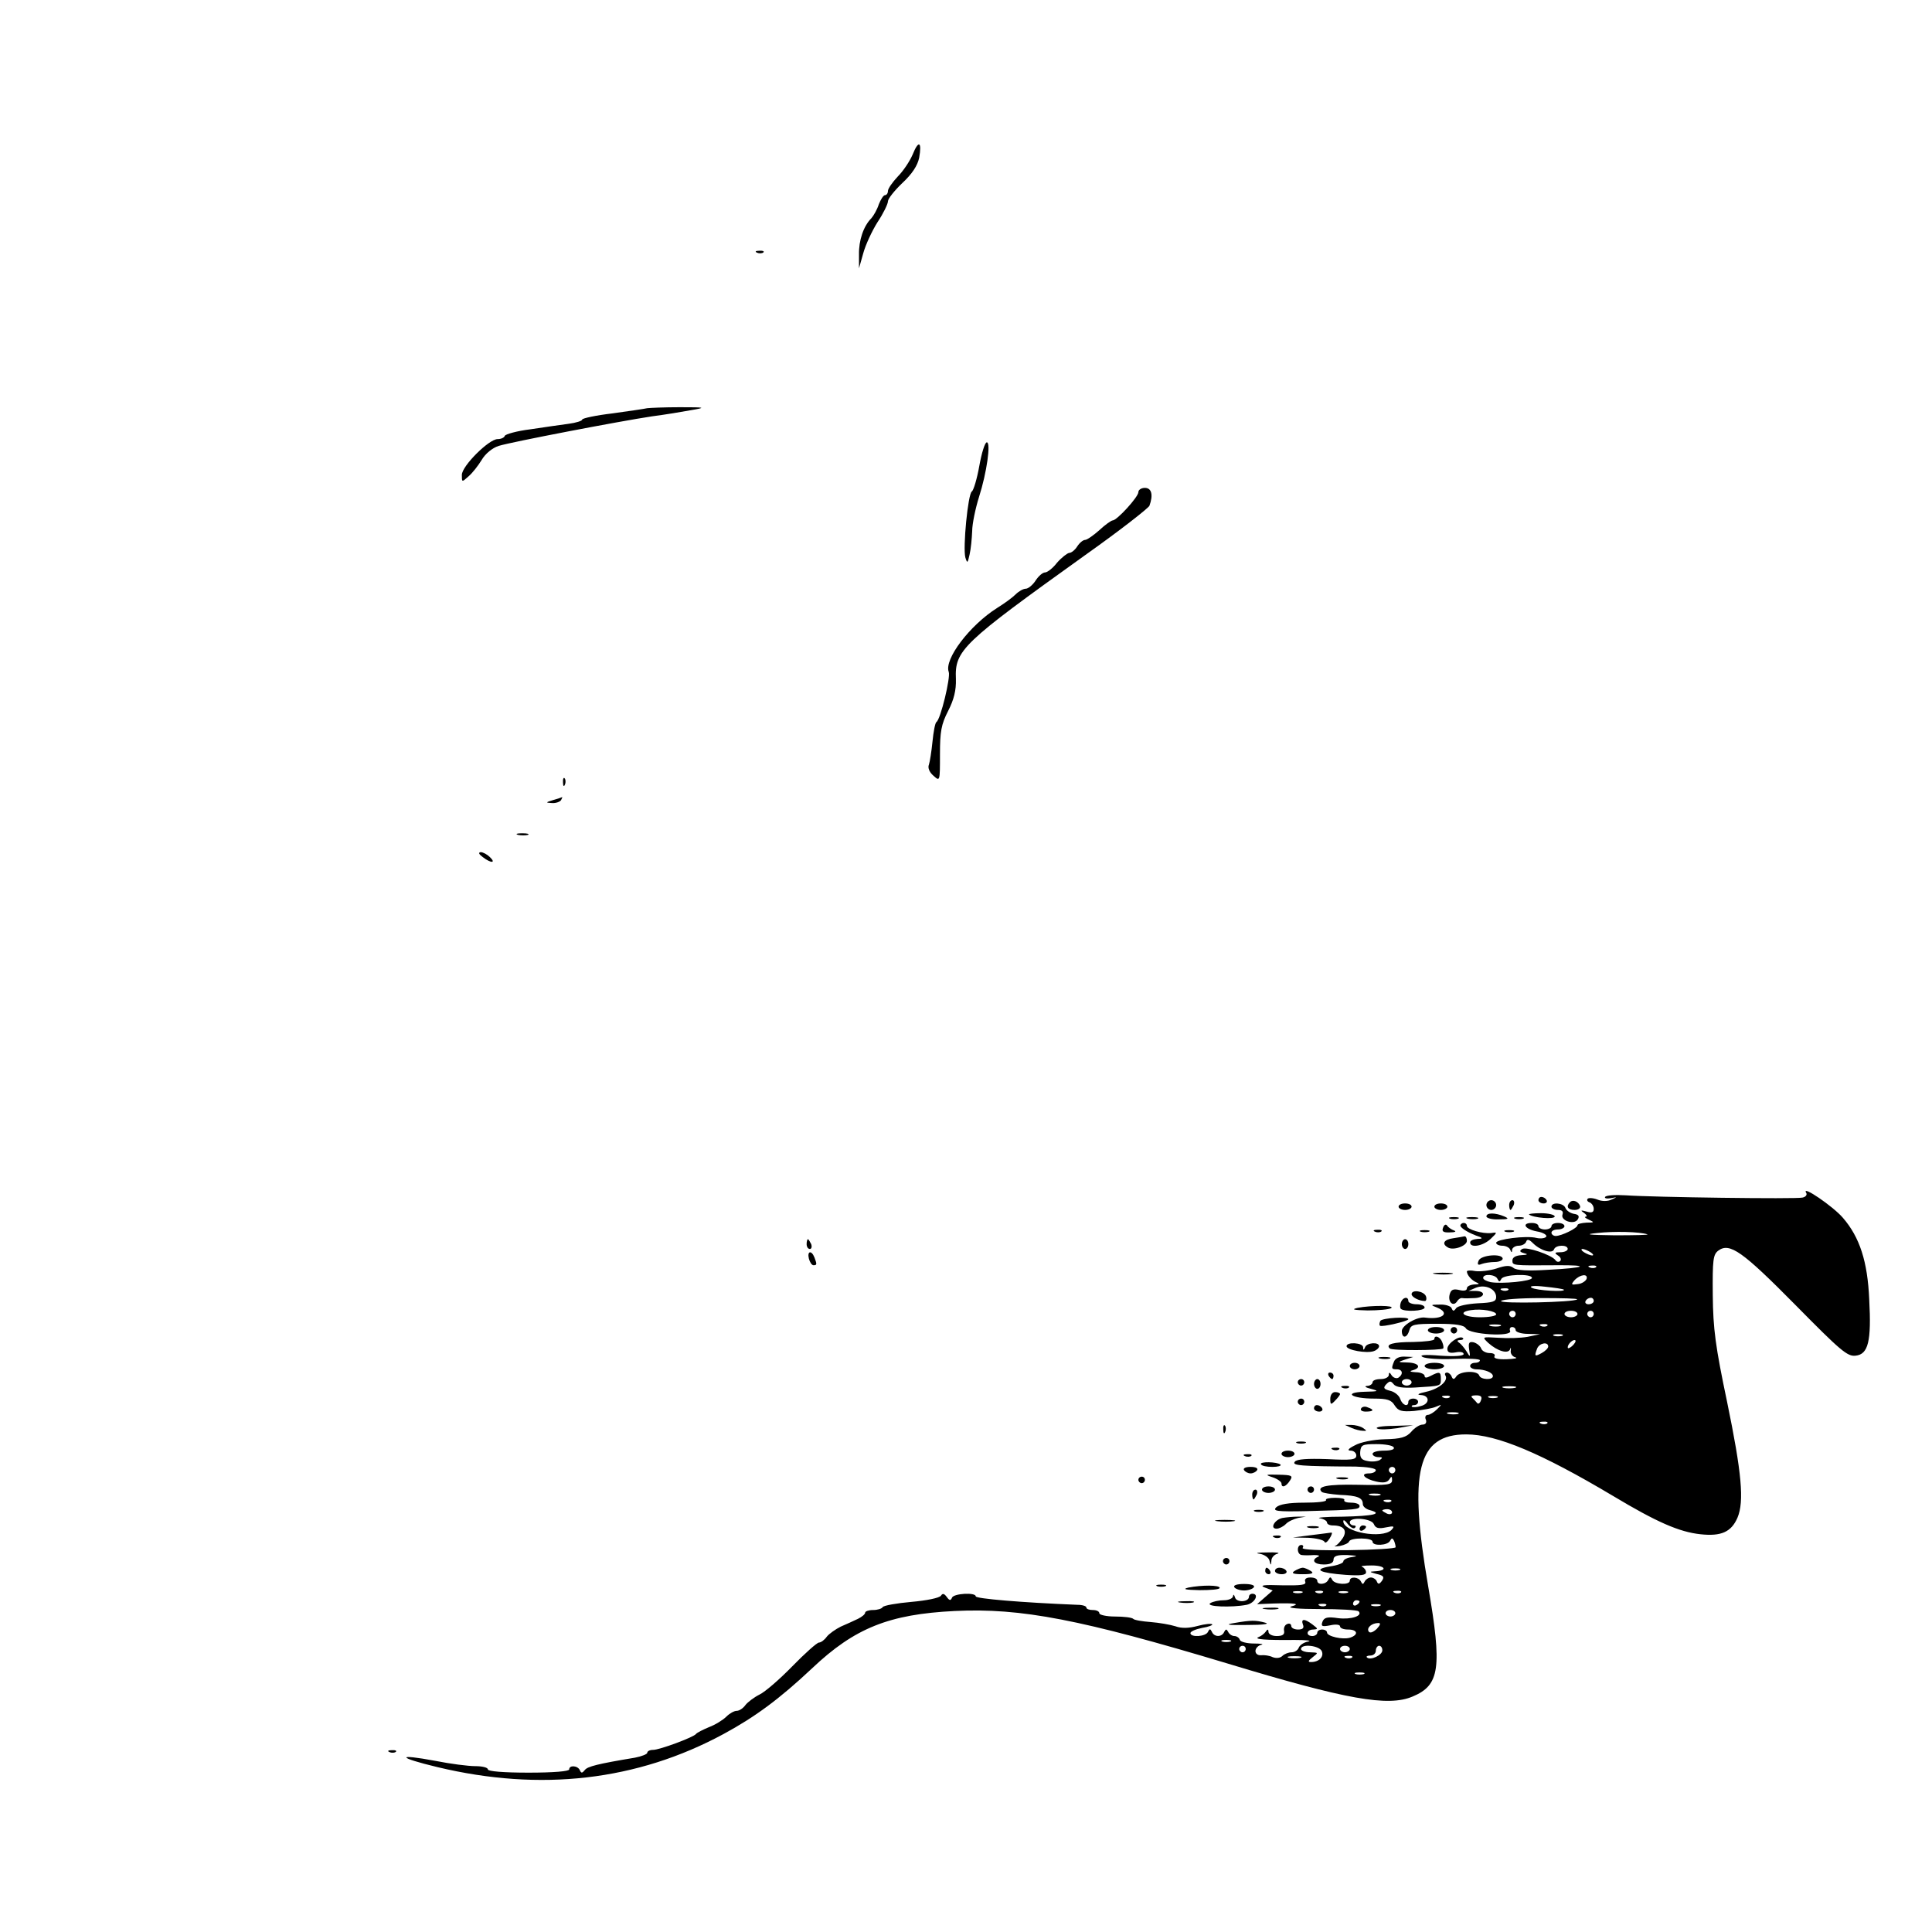 <?xml version="1.0" standalone="no"?>
<!DOCTYPE svg PUBLIC "-//W3C//DTD SVG 20010904//EN"
 "http://www.w3.org/TR/2001/REC-SVG-20010904/DTD/svg10.dtd">
<svg version="1.0" xmlns="http://www.w3.org/2000/svg"
 width="594pt" height="594pt" viewBox="0 0 594 594"
 preserveAspectRatio="xMidYMid meet">
<g transform="translate(0,594) scale(0.1,-0.1)"
fill="#000000" stroke="none">
<path d="M2806 5465 c-9 -21 -29 -51 -46 -68 -16 -17 -30 -37 -30 -44 0 -7 -4
-13 -9 -13 -5 0 -13 -13 -19 -28 -5 -16 -16 -35 -23 -43 -24 -24 -39 -68 -38
-112 l0 -42 13 46 c7 26 27 69 44 96 18 27 32 56 32 64 0 8 20 33 44 56 31 29
47 54 52 78 9 50 -2 55 -20 10z"/>
<path d="M2328 5163 c7 -3 16 -2 19 1 4 3 -2 6 -13 5 -11 0 -14 -3 -6 -6z"/>
<path d="M1990 4685 c-8 -2 -57 -9 -107 -16 -51 -6 -93 -15 -93 -19 0 -4 -19
-10 -42 -13 -24 -3 -77 -11 -118 -17 -41 -5 -76 -15 -78 -20 -2 -6 -12 -10
-22 -10 -27 0 -110 -83 -110 -110 0 -23 0 -23 20 -5 12 10 30 33 41 51 11 19
33 37 52 43 38 12 372 76 472 91 39 5 93 14 120 19 47 8 45 9 -35 9 -47 0 -92
-2 -100 -3z"/>
<path d="M3011 4508 c-7 -40 -18 -76 -23 -79 -12 -7 -28 -173 -20 -203 6 -19
7 -18 13 9 4 17 7 49 8 72 0 22 10 70 21 105 24 75 37 168 24 168 -6 0 -16
-33 -23 -72z"/>
<path d="M3500 4427 c0 -15 -66 -87 -79 -87 -4 0 -23 -13 -41 -30 -18 -16 -38
-30 -44 -30 -6 0 -17 -9 -24 -20 -7 -11 -18 -20 -25 -20 -6 -1 -23 -14 -37
-30 -13 -17 -30 -30 -37 -30 -7 0 -20 -11 -29 -25 -9 -14 -23 -25 -30 -25 -8
0 -22 -8 -32 -18 -10 -10 -35 -28 -56 -41 -84 -53 -164 -158 -149 -197 6 -16
-25 -146 -38 -154 -4 -3 -9 -30 -12 -60 -3 -30 -8 -62 -11 -71 -4 -9 1 -23 14
-34 20 -18 20 -18 20 66 0 70 4 92 25 133 18 35 25 64 24 98 -4 89 19 110 397
381 106 75 194 144 198 152 12 33 7 55 -14 55 -11 0 -20 -6 -20 -13z"/>
<path d="M1731 3534 c0 -11 3 -14 6 -6 3 7 2 16 -1 19 -3 4 -6 -2 -5 -13z"/>
<path d="M1700 3480 c-23 -7 -23 -8 -3 -9 12 -1 25 4 28 9 3 6 5 10 3 9 -2 -1
-14 -5 -28 -9z"/>
<path d="M1593 3373 c9 -2 23 -2 30 0 6 3 -1 5 -18 5 -16 0 -22 -2 -12 -5z"/>
<path d="M1484 3305 c26 -20 42 -19 22 0 -8 8 -21 15 -28 15 -8 -1 -6 -6 6
-15z"/>
<path d="M5553 2273 c4 -6 -1 -13 -11 -15 -20 -5 -460 1 -544 7 -32 2 -60 0
-63 -5 -3 -4 5 -6 17 -4 21 4 21 4 3 -4 -12 -6 -30 -6 -44 0 -13 5 -27 6 -30
2 -3 -4 0 -9 7 -11 6 -3 12 -11 12 -20 0 -10 -6 -13 -22 -8 -18 5 -20 4 -8 -4
8 -6 11 -11 5 -12 -5 0 -1 -4 10 -9 18 -8 17 -9 -7 -9 -16 -1 -28 -4 -28 -8 0
-9 -49 -33 -67 -33 -7 0 -13 5 -13 10 0 6 9 10 20 10 11 0 20 5 20 10 0 6 -9
10 -20 10 -11 0 -20 -4 -20 -10 0 -5 -9 -10 -20 -10 -11 0 -20 5 -20 10 0 6
-9 10 -20 10 -33 0 -22 -19 15 -26 19 -3 32 -11 29 -16 -3 -5 -17 -7 -30 -4
-31 8 -124 -4 -124 -15 0 -5 9 -9 19 -9 11 0 22 -6 24 -12 4 -10 6 -10 6 0 1
6 10 12 20 12 11 0 21 6 23 12 3 9 9 8 21 -4 23 -23 60 -34 65 -19 5 14 42 15
42 1 0 -5 -10 -10 -22 -10 -18 0 -20 -2 -8 -10 8 -5 11 -12 7 -17 -5 -4 -11
-3 -15 3 -12 16 -89 42 -102 34 -9 -6 -8 -9 6 -13 13 -3 11 -5 -8 -6 -18 -1
-28 -7 -28 -16 0 -16 -1 -16 135 -15 107 1 92 -8 -25 -14 -62 -4 -98 -2 -107
6 -10 8 -23 8 -52 -2 -22 -7 -51 -10 -65 -8 -14 3 -26 2 -26 -1 0 -11 15 -28
30 -34 10 -4 8 -6 -7 -6 -13 -1 -23 -6 -23 -12 0 -7 -9 -9 -24 -5 -18 4 -25 1
-29 -14 -6 -23 11 -39 23 -21 4 7 11 11 16 10 5 -1 21 -1 37 0 32 1 37 21 5
22 l-23 0 23 10 c29 11 62 -4 62 -29 0 -14 -11 -17 -57 -19 -32 -2 -61 -8 -66
-15 -7 -10 -10 -10 -14 0 -2 6 -19 12 -36 11 -29 0 -30 -1 -9 -9 42 -17 18
-38 -36 -31 -25 4 -72 -24 -72 -41 0 -24 16 -23 23 2 5 18 14 20 86 20 58 0
82 -4 88 -14 11 -19 143 -27 136 -8 -3 6 0 12 6 12 6 0 11 -4 11 -10 0 -5 17
-11 38 -11 l37 -1 -38 -8 c-22 -4 -62 -5 -90 -3 -51 3 -51 3 -31 -16 28 -25
61 -35 67 -19 2 7 3 5 2 -4 -2 -9 5 -19 14 -21 9 -3 -3 -5 -27 -6 -27 -1 -41
3 -37 9 3 6 -3 10 -15 10 -11 0 -23 6 -26 14 -3 8 -13 16 -23 19 -14 3 -17 -1
-14 -22 4 -24 3 -25 -8 -6 -7 11 -17 23 -23 27 -7 5 -6 8 3 8 8 0 12 3 9 6
-10 10 -48 -16 -48 -33 0 -11 7 -14 25 -11 14 3 25 1 25 -5 0 -6 -27 -8 -72
-5 -48 4 -66 2 -54 -4 9 -5 53 -8 96 -6 44 2 80 0 80 -4 0 -5 -7 -8 -15 -8 -8
0 -15 -4 -15 -10 0 -5 9 -10 19 -10 26 0 51 -10 51 -21 0 -13 -38 -11 -42 2
-5 16 -58 14 -70 -2 -7 -11 -11 -11 -15 -1 -2 6 -9 12 -14 12 -6 0 -8 -4 -5
-9 10 -16 -19 -41 -59 -50 -23 -5 -31 -9 -17 -10 28 -1 29 -27 0 -34 -12 -4
-24 -4 -27 -2 -2 3 1 5 7 5 7 0 12 5 12 10 0 6 -7 10 -15 10 -8 0 -15 -4 -15
-10 0 -17 -18 -11 -25 9 -3 10 -17 22 -31 25 -20 5 -22 9 -12 20 11 11 14 11
23 0 7 -9 28 -12 65 -10 81 5 80 4 80 26 0 23 -4 24 -31 10 -13 -7 -19 -7 -19
0 0 5 -12 11 -27 11 -17 1 -21 3 -10 6 29 8 19 23 -15 24 -31 1 -32 1 -8 9
l25 8 -26 1 c-16 1 -29 -5 -33 -15 -9 -22 -8 -24 9 -24 18 0 20 -16 4 -26 -6
-3 -15 0 -20 7 -6 10 -9 11 -9 2 0 -7 -11 -13 -25 -13 -14 0 -25 -4 -25 -10 0
-5 -8 -11 -17 -11 -10 -1 -4 -5 12 -9 26 -7 24 -8 -20 -9 -67 -2 -40 -21 30
-21 40 0 53 -4 63 -21 11 -17 21 -20 60 -17 26 3 56 8 67 13 19 8 19 8 3 -8
-9 -9 -22 -17 -28 -17 -7 0 -10 -7 -6 -15 3 -9 -1 -15 -11 -15 -8 0 -24 -10
-34 -22 -15 -17 -32 -22 -82 -23 -35 -1 -75 -9 -92 -19 -20 -10 -24 -16 -12
-16 9 0 17 -7 17 -15 0 -13 -14 -15 -90 -11 -60 2 -93 0 -99 -8 -10 -12 18
-14 187 -15 34 -1 62 -5 62 -11 0 -5 -9 -10 -21 -10 -29 0 -14 -17 22 -25 22
-5 34 -3 40 6 7 11 9 11 9 -2 0 -14 -14 -16 -105 -14 -94 2 -129 -5 -111 -22
3 -3 28 -7 55 -9 55 -2 71 -9 71 -28 0 -8 10 -16 22 -19 41 -11 11 -18 -83
-20 -52 0 -84 -3 -71 -5 12 -2 22 -8 22 -13 0 -5 8 -9 18 -9 33 0 45 -15 31
-38 -8 -12 -18 -23 -24 -25 -5 -2 1 -2 15 0 14 3 27 9 28 14 5 12 72 12 72 -1
0 -14 47 -12 54 3 5 9 7 9 12 0 3 -7 5 -16 5 -20 -1 -4 -66 -8 -146 -9 -87 -1
-143 1 -140 7 4 5 1 9 -4 9 -15 0 -14 -30 2 -31 6 -1 23 -1 37 0 14 0 19 -2
13 -5 -23 -10 -13 -24 17 -24 20 0 30 5 30 15 0 11 11 15 43 14 29 -2 34 -3
15 -6 -16 -2 -28 -8 -28 -14 0 -5 -19 -12 -41 -15 -54 -9 -32 -20 49 -26 45
-3 62 -1 62 8 0 7 -6 14 -12 17 -7 2 6 4 29 4 43 0 51 -16 10 -18 -18 -1 -17
-2 5 -8 22 -5 25 -9 17 -21 -8 -11 -12 -12 -16 -2 -2 6 -11 12 -18 12 -7 0
-16 -6 -19 -12 -5 -10 -7 -10 -12 0 -7 14 -34 16 -34 2 0 -14 -47 -12 -54 3
-5 10 -7 9 -12 0 -7 -15 -34 -17 -34 -3 0 6 -9 10 -21 10 -13 0 -19 -5 -16
-13 4 -10 -12 -12 -72 -11 -56 2 -70 0 -52 -7 l24 -9 -24 -21 -24 -21 50 2
c68 2 85 -1 55 -9 -14 -5 23 -8 87 -8 62 0 116 -3 120 -7 14 -14 -23 -26 -63
-21 -33 5 -43 2 -48 -11 -5 -14 -2 -16 24 -11 17 4 30 2 30 -3 0 -6 11 -10 25
-10 29 0 33 -16 6 -25 -23 -7 -71 4 -71 16 0 5 -7 9 -15 9 -8 0 -15 -4 -15
-10 0 -5 -7 -10 -15 -10 -21 0 -19 20 3 20 15 1 15 2 -2 15 -25 19 -37 19 -30
0 4 -10 0 -15 -15 -15 -12 0 -21 5 -21 11 0 6 -6 9 -12 6 -7 -2 -12 -11 -10
-21 2 -11 -4 -16 -23 -16 -14 0 -25 6 -25 13 0 8 -3 9 -8 1 -4 -6 -14 -14 -22
-17 -18 -7 22 -10 110 -9 36 0 55 -2 42 -5 -13 -2 -26 -11 -29 -19 -3 -8 -13
-14 -22 -14 -9 0 -22 -5 -28 -11 -7 -7 -19 -8 -30 -4 -10 5 -26 7 -35 6 -10
-1 -18 4 -18 13 0 8 8 17 18 19 9 2 -1 4 -22 4 -22 0 -42 5 -44 11 -2 7 -10
12 -17 12 -7 0 -16 6 -19 13 -5 9 -7 9 -12 0 -7 -17 -31 -17 -38 0 -5 10 -7
10 -12 0 -6 -15 -54 -18 -54 -4 0 5 16 12 36 16 20 3 34 9 31 11 -3 3 -23 1
-45 -5 -26 -7 -49 -8 -68 -1 -16 5 -50 11 -76 13 -26 2 -51 6 -54 10 -4 4 -29
7 -56 7 -26 0 -48 5 -48 10 0 6 -9 10 -20 10 -11 0 -20 3 -20 8 0 4 -12 8 -27
8 -173 7 -313 19 -313 26 0 13 -68 9 -73 -4 -4 -10 -8 -9 -16 2 -8 11 -13 12
-18 4 -5 -7 -45 -15 -91 -19 -45 -4 -85 -11 -88 -16 -3 -5 -16 -9 -30 -9 -13
0 -24 -4 -24 -8 0 -5 -10 -13 -22 -19 -13 -6 -36 -17 -53 -24 -16 -8 -36 -22
-43 -31 -7 -10 -18 -18 -24 -18 -6 0 -43 -33 -82 -73 -39 -40 -84 -79 -101
-87 -16 -8 -36 -23 -43 -32 -7 -10 -19 -18 -27 -18 -8 0 -22 -8 -32 -18 -10
-10 -34 -25 -53 -32 -19 -8 -37 -17 -40 -21 -7 -10 -112 -49 -132 -49 -10 0
-18 -4 -18 -9 0 -4 -17 -11 -38 -15 -114 -19 -146 -27 -154 -38 -8 -10 -11
-10 -15 -1 -6 15 -33 17 -33 3 0 -6 -48 -10 -125 -10 -77 0 -125 4 -125 10 0
6 -18 10 -39 10 -21 0 -76 7 -121 16 -123 23 -120 11 5 -19 317 -76 614 -42
880 102 96 52 171 107 272 202 131 124 237 166 438 176 205 10 389 -26 841
-162 363 -110 492 -133 567 -101 84 35 91 88 48 339 -61 354 -33 467 117 467
94 0 231 -58 451 -189 135 -81 204 -111 269 -118 64 -7 95 7 114 51 21 50 13
138 -32 356 -36 171 -43 225 -44 328 -1 109 1 125 17 137 35 26 75 -3 237
-167 139 -141 160 -159 185 -156 39 4 49 44 42 173 -5 116 -29 191 -81 251
-30 35 -128 102 -113 77z m-488 -128 c6 -2 -39 -3 -100 -3 -82 1 -96 3 -55 7
52 6 132 4 155 -4z m-175 -55 c8 -5 11 -10 5 -10 -5 0 -17 5 -25 10 -8 5 -10
10 -5 10 6 0 17 -5 25 -10z m17 -46 c-3 -3 -12 -4 -19 -1 -8 3 -5 6 6 6 11 1
17 -2 13 -5z m-303 -36 c5 -10 7 -10 12 0 7 14 94 17 94 3 0 -10 -92 -19 -127
-13 -13 3 -23 8 -23 13 0 14 38 11 44 -3z m274 0 c-3 -7 -15 -15 -27 -16 -20
-3 -22 -2 -10 12 17 18 42 21 37 4z m-70 -33 c8 -8 -85 -3 -99 6 -9 5 7 7 41
3 30 -3 56 -7 58 -9z m-171 -1 c-3 -3 -12 -4 -19 -1 -8 3 -5 6 6 6 11 1 17 -2
13 -5z m212 -29 c-9 -9 -239 -14 -234 -5 3 5 58 9 122 9 64 0 114 -1 112 -4z
m51 -5 c0 -5 -7 -10 -16 -10 -8 0 -12 5 -9 10 3 6 10 10 16 10 5 0 9 -4 9 -10z
m-300 -41 c0 -5 -22 -9 -50 -9 -50 0 -70 16 -27 22 32 5 77 -3 77 -13z m60 1
c0 -5 -4 -10 -10 -10 -5 0 -10 5 -10 10 0 6 5 10 10 10 6 0 10 -4 10 -10z
m190 0 c0 -5 -9 -10 -20 -10 -11 0 -20 5 -20 10 0 6 9 10 20 10 11 0 20 -4 20
-10z m50 0 c0 -5 -4 -10 -10 -10 -5 0 -10 5 -10 10 0 6 5 10 10 10 6 0 10 -4
10 -10z m-287 -37 c-7 -2 -21 -2 -30 0 -10 3 -4 5 12 5 17 0 24 -2 18 -5z
m144 1 c-3 -3 -12 -4 -19 -1 -8 3 -5 6 6 6 11 1 17 -2 13 -5z m46 -31 c-7 -2
-19 -2 -25 0 -7 3 -2 5 12 5 14 0 19 -2 13 -5z m35 -27 c-7 -8 -15 -12 -17
-11 -5 6 10 25 20 25 5 0 4 -6 -3 -14z m-78 -6 c0 -5 -9 -14 -20 -20 -22 -12
-23 -10 -14 14 7 17 34 22 34 6z m-420 -110 c0 -5 -7 -10 -15 -10 -8 0 -15 5
-15 10 0 6 7 10 15 10 8 0 15 -4 15 -10z m318 -17 c-10 -2 -26 -2 -35 0 -10 3
-2 5 17 5 19 0 27 -2 18 -5z m-201 -29 c-3 -3 -12 -4 -19 -1 -8 3 -5 6 6 6 11
1 17 -2 13 -5z m96 -10 c-3 -9 -9 -12 -12 -7 -3 4 -10 11 -15 16 -5 4 0 7 12
7 15 0 20 -4 15 -16z m50 9 c-7 -2 -19 -2 -25 0 -7 3 -2 5 12 5 14 0 19 -2 13
-5z m-120 -50 c-7 -2 -21 -2 -30 0 -10 3 -4 5 12 5 17 0 24 -2 18 -5z m274
-29 c-3 -3 -12 -4 -19 -1 -8 3 -5 6 6 6 11 1 17 -2 13 -5z m-472 -74 c4 -6 -8
-10 -29 -10 -20 0 -36 -4 -36 -10 0 -5 8 -10 18 -10 13 0 14 -2 4 -9 -7 -4
-24 -6 -37 -3 -19 3 -24 10 -23 28 2 22 7 24 50 24 26 0 50 -4 53 -10z m5 -70
c0 -5 -4 -10 -10 -10 -5 0 -10 5 -10 10 0 6 5 10 10 10 6 0 10 -4 10 -10z
m-47 -77 c-7 -2 -21 -2 -30 0 -10 3 -4 5 12 5 17 0 24 -2 18 -5z m34 -19 c-3
-3 -12 -4 -19 -1 -8 3 -5 6 6 6 11 1 17 -2 13 -5z m3 -34 c0 -5 -7 -7 -15 -4
-8 4 -15 8 -15 10 0 2 7 4 15 4 8 0 15 -4 15 -10z m-114 -47 c4 4 2 7 -4 7 -7
0 -12 5 -12 10 0 17 67 12 74 -6 5 -12 14 -15 37 -10 25 5 28 4 17 -8 -29 -28
-148 -7 -148 27 0 6 6 2 14 -9 8 -10 18 -16 22 -11z m137 -130 c-7 -2 -19 -2
-25 0 -7 3 -2 5 12 5 14 0 19 -2 13 -5z m-300 -70 c-7 -2 -19 -2 -25 0 -7 3
-2 5 12 5 14 0 19 -2 13 -5z m64 1 c-3 -3 -12 -4 -19 -1 -8 3 -5 6 6 6 11 1
17 -2 13 -5z m76 -1 c-7 -2 -19 -2 -25 0 -7 3 -2 5 12 5 14 0 19 -2 13 -5z
m164 1 c-3 -3 -12 -4 -19 -1 -8 3 -5 6 6 6 11 1 17 -2 13 -5z m-127 -28 c0 -3
-4 -8 -10 -11 -5 -3 -10 -1 -10 4 0 6 5 11 10 11 6 0 10 -2 10 -4z m-103 -12
c-3 -3 -12 -4 -19 -1 -8 3 -5 6 6 6 11 1 17 -2 13 -5z m166 -1 c-7 -2 -19 -2
-25 0 -7 3 -2 5 12 5 14 0 19 -2 13 -5z m47 -23 c0 -5 -7 -10 -15 -10 -8 0
-15 5 -15 10 0 6 7 10 15 10 8 0 15 -4 15 -10z m-57 -48 c-12 -11 -21 -14 -25
-8 -7 11 9 26 30 26 8 0 6 -6 -5 -18z m-450 -39 c-7 -2 -19 -2 -25 0 -7 3 -2
5 12 5 14 0 19 -2 13 -5z m47 -23 c0 -5 -4 -10 -10 -10 -5 0 -10 5 -10 10 0 6
5 10 10 10 6 0 10 -4 10 -10z m234 -7 c7 -17 -9 -33 -33 -33 -11 0 -9 4 5 15
18 14 18 14 -8 15 -16 0 -28 5 -28 10 0 17 57 11 64 -7z m86 7 c0 -5 -7 -10
-15 -10 -8 0 -15 5 -15 10 0 6 7 10 15 10 8 0 15 -4 15 -10z m100 -4 c0 -15
-37 -32 -47 -22 -4 3 1 6 10 6 10 0 17 7 17 15 0 8 5 15 10 15 6 0 10 -6 10
-14z m-252 -23 c-10 -2 -26 -2 -35 0 -10 3 -2 5 17 5 19 0 27 -2 18 -5z m159
1 c-3 -3 -12 -4 -19 -1 -8 3 -5 6 6 6 11 1 17 -2 13 -5z m36 -51 c-7 -2 -19
-2 -25 0 -7 3 -2 5 12 5 14 0 19 -2 13 -5z"/>
<path d="M4180 1239 c0 -5 5 -7 10 -4 6 3 10 8 10 11 0 2 -4 4 -10 4 -5 0 -10
-5 -10 -11z"/>
<path d="M4730 2250 c0 -5 7 -10 16 -10 8 0 12 5 9 10 -3 6 -10 10 -16 10 -5
0 -9 -4 -9 -10z"/>
<path d="M4570 2235 c0 -8 7 -15 15 -15 8 0 15 7 15 15 0 8 -7 15 -15 15 -8 0
-15 -7 -15 -15z"/>
<path d="M4640 2235 c0 -8 2 -15 4 -15 2 0 6 7 10 15 3 8 1 15 -4 15 -6 0 -10
-7 -10 -15z"/>
<path d="M4827 2244 c-13 -13 -7 -24 14 -24 11 0 19 5 17 12 -5 14 -22 21 -31
12z"/>
<path d="M4300 2230 c0 -5 9 -10 20 -10 11 0 20 5 20 10 0 6 -9 10 -20 10 -11
0 -20 -4 -20 -10z"/>
<path d="M4410 2230 c0 -5 9 -10 20 -10 11 0 20 5 20 10 0 6 -9 10 -20 10 -11
0 -20 -4 -20 -10z"/>
<path d="M4770 2230 c0 -5 9 -10 20 -10 13 0 17 -5 14 -14 -7 -19 36 -33 47
-15 6 10 2 15 -12 17 -11 2 -23 10 -26 18 -6 16 -43 19 -43 4z"/>
<path d="M4570 2200 c0 -5 17 -10 38 -9 30 0 33 2 17 9 -28 12 -55 12 -55 0z"/>
<path d="M4701 2206 c12 -10 79 -16 79 -6 0 5 -19 10 -42 10 -23 0 -39 -2 -37
-4z"/>
<path d="M4458 2193 c6 -2 18 -2 25 0 6 3 1 5 -13 5 -14 0 -19 -2 -12 -5z"/>
<path d="M4513 2193 c9 -2 23 -2 30 0 6 3 -1 5 -18 5 -16 0 -22 -2 -12 -5z"/>
<path d="M4658 2193 c6 -2 18 -2 25 0 6 3 1 5 -13 5 -14 0 -19 -2 -12 -5z"/>
<path d="M4437 2166 c-5 -12 0 -16 21 -15 16 0 21 3 12 6 -8 3 -18 10 -21 15
-3 5 -9 3 -12 -6z"/>
<path d="M4490 2172 c0 -8 29 -25 60 -35 9 -4 6 -6 -7 -6 -13 -1 -23 -5 -23
-11 0 -18 40 -11 63 11 21 20 21 21 2 18 -27 -3 -75 11 -75 22 0 5 -4 9 -10 9
-5 0 -10 -4 -10 -8z"/>
<path d="M4228 2153 c7 -3 16 -2 19 1 4 3 -2 6 -13 5 -11 0 -14 -3 -6 -6z"/>
<path d="M4368 2153 c6 -2 18 -2 25 0 6 3 1 5 -13 5 -14 0 -19 -2 -12 -5z"/>
<path d="M4628 2153 c6 -2 18 -2 25 0 6 3 1 5 -13 5 -14 0 -19 -2 -12 -5z"/>
<path d="M4468 2133 c-29 -4 -36 -17 -17 -28 16 -11 59 4 59 20 0 8 -3 14 -7
14 -5 -1 -20 -4 -35 -6z"/>
<path d="M2480 2115 c0 -8 4 -15 10 -15 5 0 7 7 4 15 -4 8 -8 15 -10 15 -2 0
-4 -7 -4 -15z"/>
<path d="M4310 2115 c0 -8 5 -15 10 -15 6 0 10 7 10 15 0 8 -4 15 -10 15 -5 0
-10 -7 -10 -15z"/>
<path d="M2487 2070 c3 -11 9 -20 14 -20 11 0 11 3 3 24 -9 23 -23 20 -17 -4z"/>
<path d="M4546 2064 c-5 -12 -2 -15 10 -10 8 3 27 6 40 6 13 0 24 5 24 10 0
17 -67 12 -74 -6z"/>
<path d="M4413 2023 c15 -2 37 -2 50 0 12 2 0 4 -28 4 -27 0 -38 -2 -22 -4z"/>
<path d="M4340 1961 c0 -9 23 -21 41 -21 4 0 6 7 3 15 -7 16 -44 21 -44 6z"/>
<path d="M4307 1936 c-3 -8 -3 -17 0 -20 10 -10 73 -7 73 4 0 6 -11 10 -25 10
-14 0 -25 5 -25 10 0 15 -17 12 -23 -4z"/>
<path d="M4174 1919 c-21 -5 -12 -7 31 -8 33 0 65 3 72 7 14 9 -62 9 -103 1z"/>
<path d="M4244 1879 c-3 -6 -4 -13 -1 -15 5 -5 87 14 87 20 0 9 -80 4 -86 -5z"/>
<path d="M4390 1850 c0 -5 11 -10 25 -10 14 0 25 5 25 10 0 6 -11 10 -25 10
-14 0 -25 -4 -25 -10z"/>
<path d="M4460 1850 c0 -5 5 -10 10 -10 6 0 10 5 10 10 0 6 -4 10 -10 10 -5 0
-10 -4 -10 -10z"/>
<path d="M4410 1823 c0 -5 -29 -8 -65 -9 -62 0 -86 -7 -72 -20 6 -7 158 -6
164 0 2 2 1 11 -3 20 -6 16 -24 23 -24 9z"/>
<path d="M4140 1801 c0 -12 63 -23 84 -15 9 3 16 10 16 15 0 14 -38 11 -43 -3
-4 -10 -6 -10 -6 0 -1 14 -51 17 -51 3z"/>
<path d="M4243 1763 c9 -2 23 -2 30 0 6 3 -1 5 -18 5 -16 0 -22 -2 -12 -5z"/>
<path d="M4150 1740 c0 -5 7 -10 15 -10 8 0 15 5 15 10 0 6 -7 10 -15 10 -8 0
-15 -4 -15 -10z"/>
<path d="M4380 1740 c0 -5 14 -10 30 -10 17 0 30 5 30 10 0 6 -13 10 -30 10
-16 0 -30 -4 -30 -10z"/>
<path d="M4085 1710 c3 -5 8 -10 11 -10 2 0 4 5 4 10 0 6 -5 10 -11 10 -5 0
-7 -4 -4 -10z"/>
<path d="M3990 1690 c0 -5 5 -10 10 -10 6 0 10 5 10 10 0 6 -4 10 -10 10 -5 0
-10 -4 -10 -10z"/>
<path d="M4040 1685 c0 -8 5 -15 10 -15 6 0 10 7 10 15 0 8 -4 15 -10 15 -5 0
-10 -7 -10 -15z"/>
<path d="M4128 1673 c7 -3 16 -2 19 1 4 3 -2 6 -13 5 -11 0 -14 -3 -6 -6z"/>
<path d="M4090 1639 c0 -18 2 -19 15 -5 8 8 15 17 15 20 0 3 -7 6 -15 6 -9 0
-15 -9 -15 -21z"/>
<path d="M3990 1630 c0 -5 5 -10 10 -10 6 0 10 5 10 10 0 6 -4 10 -10 10 -5 0
-10 -4 -10 -10z"/>
<path d="M4040 1610 c0 -5 7 -10 16 -10 8 0 12 5 9 10 -3 6 -10 10 -16 10 -5
0 -9 -4 -9 -10z"/>
<path d="M4185 1610 c-4 -6 3 -10 14 -10 25 0 27 6 6 13 -8 4 -17 2 -20 -3z"/>
<path d="M3761 1544 c0 -11 3 -14 6 -6 3 7 2 16 -1 19 -3 4 -6 -2 -5 -13z"/>
<path d="M4155 1550 c11 -5 27 -9 35 -9 13 -1 13 0 0 9 -8 5 -24 9 -35 9 l-20
0 20 -9z"/>
<path d="M4234 1548 c7 -4 34 -3 62 1 l49 9 -62 -2 c-34 0 -56 -4 -49 -8z"/>
<path d="M3988 1503 c6 -2 18 -2 25 0 6 3 1 5 -13 5 -14 0 -19 -2 -12 -5z"/>
<path d="M4098 1483 c7 -3 16 -2 19 1 4 3 -2 6 -13 5 -11 0 -14 -3 -6 -6z"/>
<path d="M3940 1470 c0 -5 9 -10 20 -10 11 0 20 5 20 10 0 6 -9 10 -20 10 -11
0 -20 -4 -20 -10z"/>
<path d="M3828 1463 c7 -3 16 -2 19 1 4 3 -2 6 -13 5 -11 0 -14 -3 -6 -6z"/>
<path d="M3877 1438 c2 -5 18 -8 35 -8 17 0 28 3 25 7 -10 9 -66 10 -60 1z"/>
<path d="M3825 1420 c3 -5 12 -10 20 -10 8 0 17 5 20 10 4 6 -5 10 -20 10 -15
0 -24 -4 -20 -10z"/>
<path d="M3913 1398 c15 -5 27 -14 27 -19 0 -15 14 -10 26 9 10 15 6 17 -35
18 -41 1 -43 0 -18 -8z"/>
<path d="M3500 1390 c0 -5 5 -10 10 -10 6 0 10 5 10 10 0 6 -4 10 -10 10 -5 0
-10 -4 -10 -10z"/>
<path d="M4113 1393 c9 -2 23 -2 30 0 6 3 -1 5 -18 5 -16 0 -22 -2 -12 -5z"/>
<path d="M3880 1360 c0 -5 9 -10 20 -10 11 0 20 5 20 10 0 6 -9 10 -20 10 -11
0 -20 -4 -20 -10z"/>
<path d="M4020 1360 c0 -5 5 -10 10 -10 6 0 10 5 10 10 0 6 -4 10 -10 10 -5 0
-10 -4 -10 -10z"/>
<path d="M3850 1345 c0 -8 2 -15 4 -15 2 0 6 7 10 15 3 8 1 15 -4 15 -6 0 -10
-7 -10 -15z"/>
<path d="M4077 1328 c2 -5 -28 -8 -67 -8 -48 0 -76 -5 -86 -14 -12 -12 1 -14
94 -12 154 4 162 5 162 16 0 6 -12 10 -26 10 -14 0 -23 3 -21 8 3 4 -10 7 -28
7 -18 0 -31 -3 -28 -7z"/>
<path d="M3858 1293 c6 -2 18 -2 25 0 6 3 1 5 -13 5 -14 0 -19 -2 -12 -5z"/>
<path d="M3943 1273 c-24 -5 -40 -33 -18 -33 7 0 20 6 28 14 7 8 25 16 38 19
l24 4 -25 0 c-14 0 -35 -2 -47 -4z"/>
<path d="M3743 1263 c15 -2 37 -2 50 0 12 2 0 4 -28 4 -27 0 -38 -2 -22 -4z"/>
<path d="M4023 1243 c9 -2 23 -2 30 0 6 3 -1 5 -18 5 -16 0 -22 -2 -12 -5z"/>
<path d="M4030 1220 l-55 -7 47 -1 c25 -1 48 -7 50 -12 2 -6 9 -1 16 10 7 11
9 19 5 18 -5 -1 -33 -4 -63 -8z"/>
<path d="M3918 1213 c7 -3 16 -2 19 1 4 3 -2 6 -13 5 -11 0 -14 -3 -6 -6z"/>
<path d="M3872 1163 c15 -2 29 -12 31 -21 4 -16 5 -16 6 0 0 9 9 19 19 21 9 3
-5 5 -33 4 -27 0 -38 -2 -23 -4z"/>
<path d="M3760 1140 c0 -5 5 -10 10 -10 6 0 10 5 10 10 0 6 -4 10 -10 10 -5 0
-10 -4 -10 -10z"/>
<path d="M3890 1110 c0 -5 5 -10 11 -10 5 0 7 5 4 10 -3 6 -8 10 -11 10 -2 0
-4 -4 -4 -10z"/>
<path d="M3920 1110 c0 -5 9 -10 21 -10 11 0 17 5 14 10 -3 6 -13 10 -21 10
-8 0 -14 -4 -14 -10z"/>
<path d="M3980 1110 c-11 -7 -4 -10 25 -10 29 0 36 3 25 10 -8 5 -19 10 -25
10 -5 0 -17 -5 -25 -10z"/>
<path d="M3558 1063 c6 -2 18 -2 25 0 6 3 1 5 -13 5 -14 0 -19 -2 -12 -5z"/>
<path d="M3654 1059 c-20 -5 -10 -7 34 -8 34 0 62 2 62 7 0 9 -55 9 -96 1z"/>
<path d="M3795 1060 c3 -5 17 -10 30 -10 13 0 27 5 30 10 4 6 -8 10 -30 10
-22 0 -34 -4 -30 -10z"/>
<path d="M3791 1033 c0 -7 -13 -13 -28 -13 -16 0 -34 -4 -42 -9 -16 -11 66
-14 112 -5 25 5 40 34 17 34 -5 0 -10 -4 -10 -9 0 -17 -39 -19 -43 -2 -3 9 -5
10 -6 4z"/>
<path d="M3628 1013 c12 -2 30 -2 40 0 9 3 -1 5 -23 4 -22 0 -30 -2 -17 -4z"/>
<path d="M3888 993 c12 -2 30 -2 40 0 9 3 -1 5 -23 4 -22 0 -30 -2 -17 -4z"/>
<path d="M3795 950 c-31 -5 -21 -7 40 -6 49 0 70 3 55 7 -30 8 -43 8 -95 -1z"/>
<path d="M1198 553 c7 -3 16 -2 19 1 4 3 -2 6 -13 5 -11 0 -14 -3 -6 -6z"/>
</g>
</svg>
